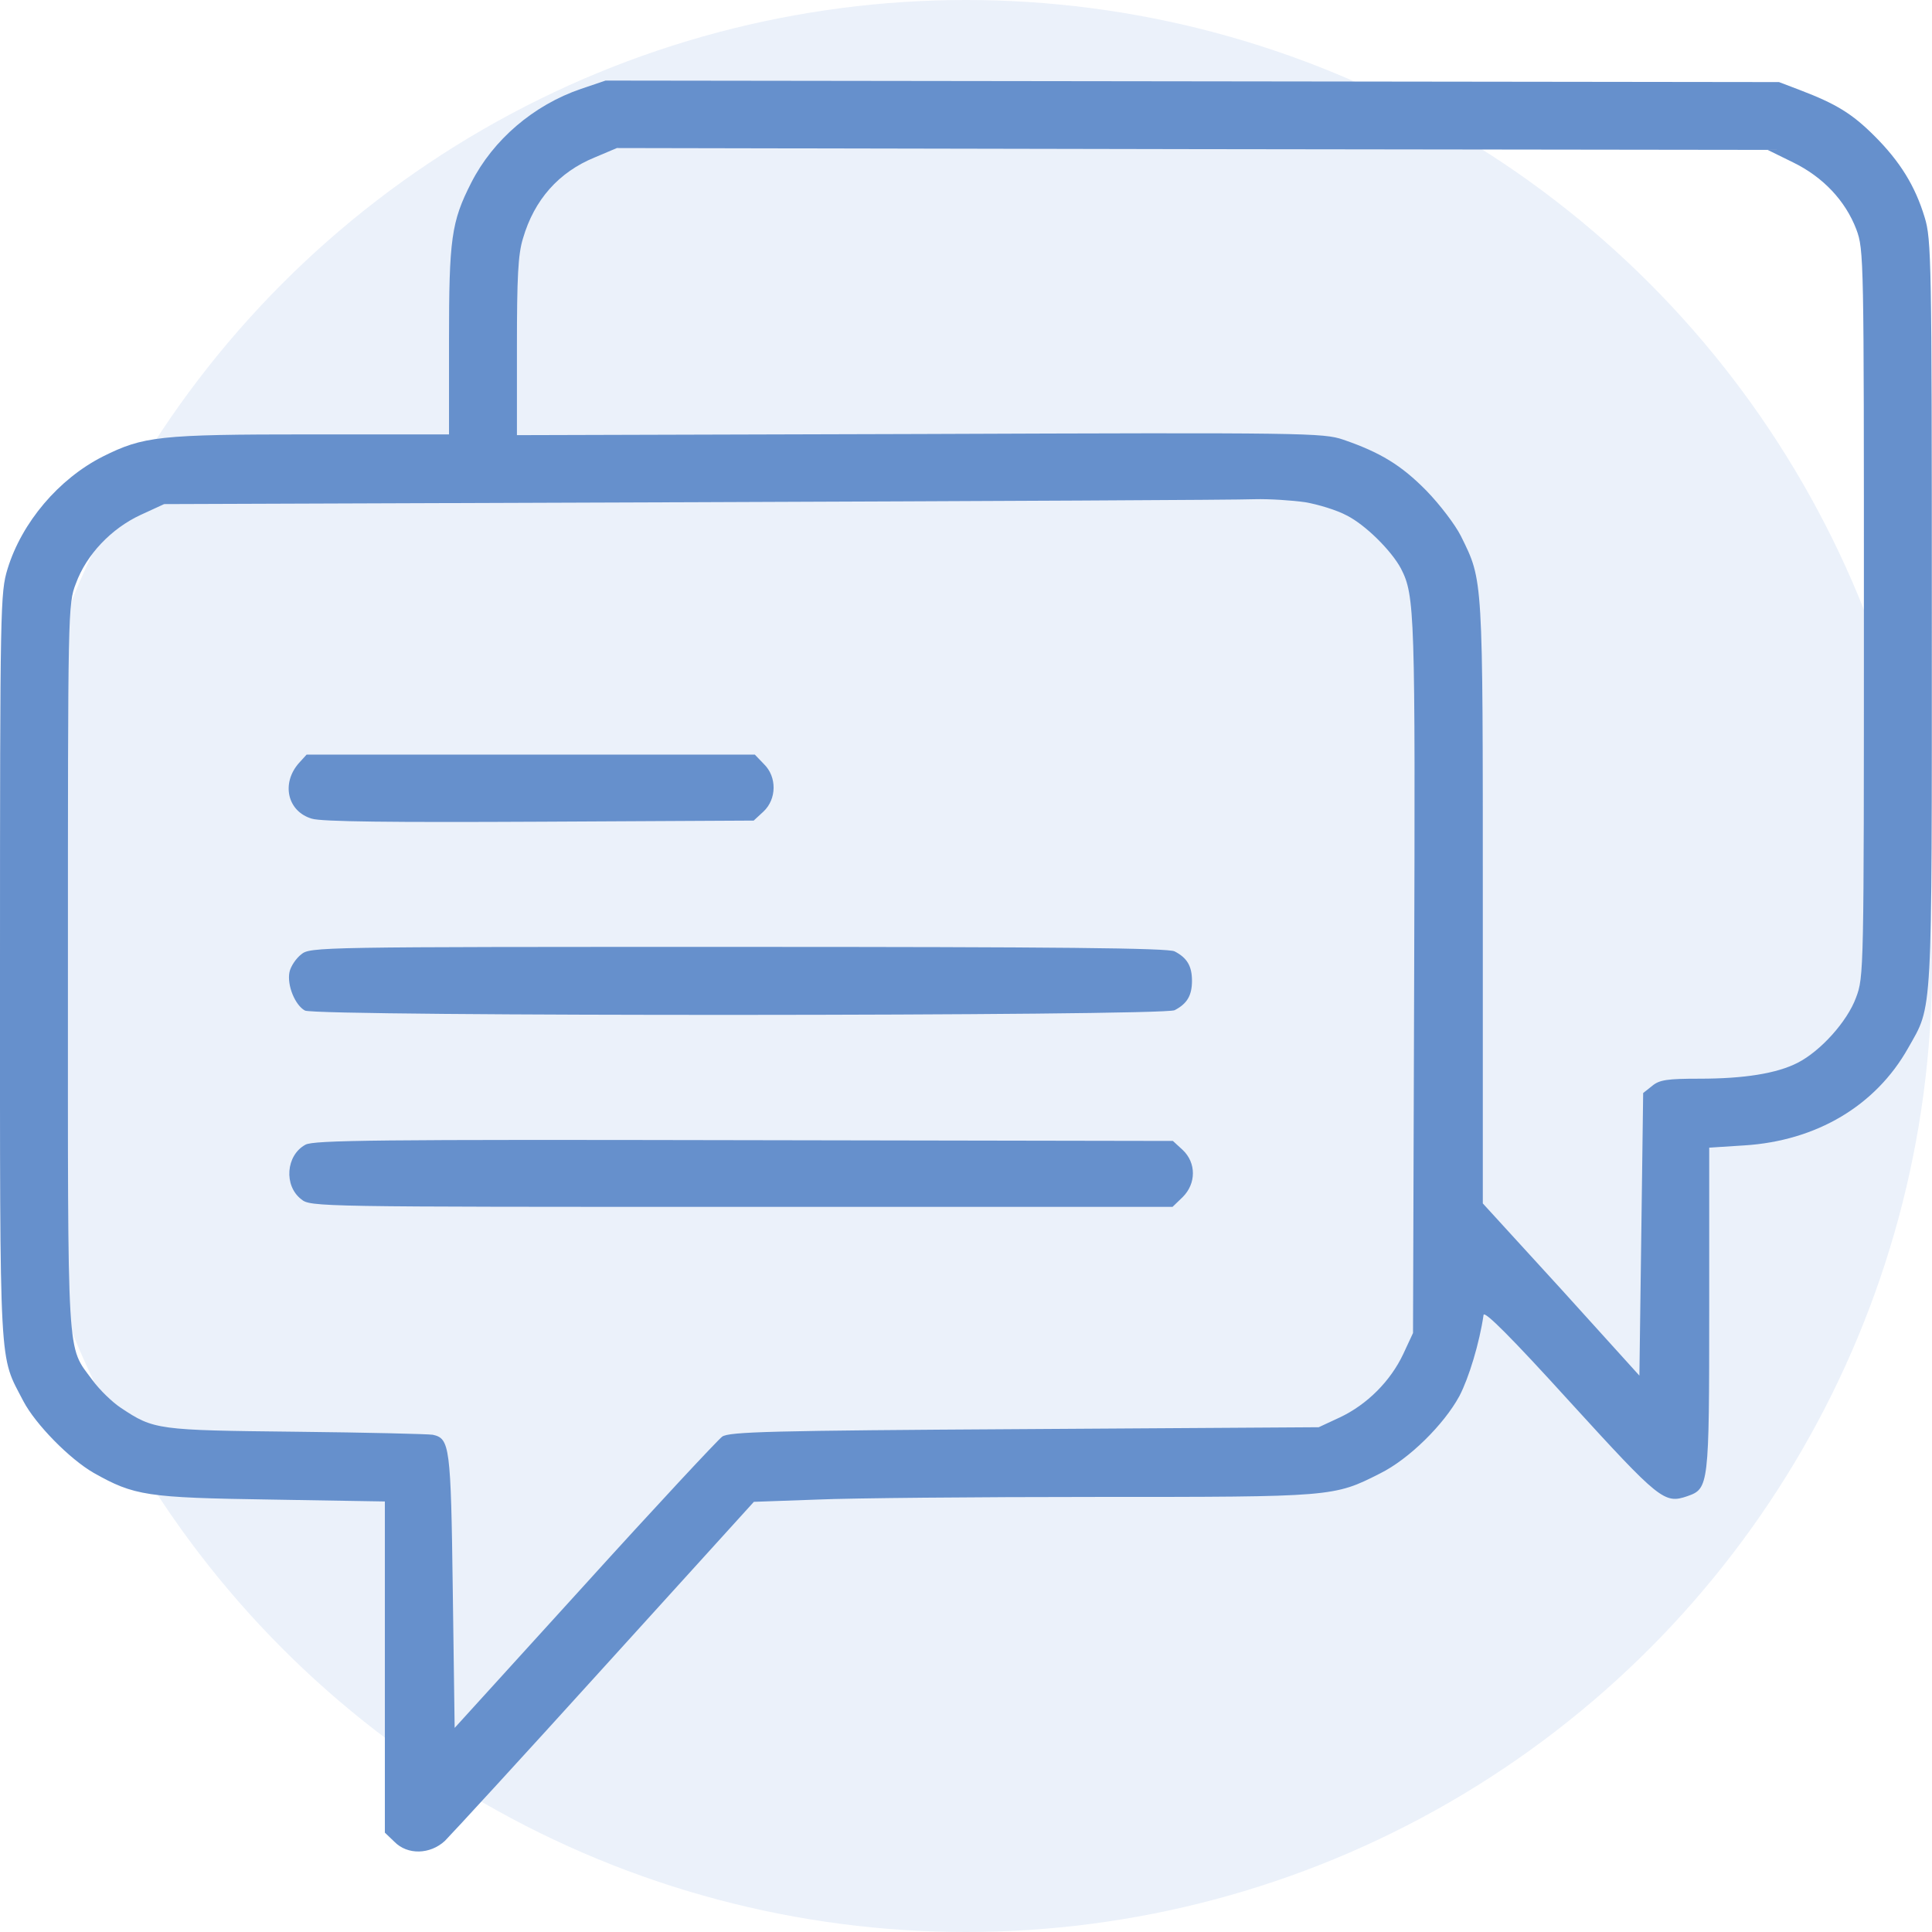 <svg width="64" height="64" viewBox="0 0 64 64" fill="none" xmlns="http://www.w3.org/2000/svg">
<g clip-path="url(#clip0_28_382)">
<circle opacity="0.4" cx="32" cy="32" r="32" fill="#CEDDF2"/>
<path d="M19.248 2.944C17.674 3.481 16.336 4.629 15.611 6.052C14.949 7.35 14.874 7.912 14.874 11.294V14.39H10.287C5.25 14.39 4.75 14.452 3.4 15.126C1.95 15.863 0.725 17.298 0.25 18.846C0.013 19.632 0 19.994 0 32.039C0 45.669 -0.037 44.845 0.775 46.417C1.175 47.179 2.3 48.327 3.1 48.789C4.45 49.55 4.85 49.613 8.974 49.675L12.749 49.738V55.23V60.709L13.062 61.008C13.499 61.458 14.249 61.433 14.736 60.983C14.936 60.784 17.324 58.188 20.036 55.192L24.973 49.75L27.073 49.675C28.223 49.625 32.372 49.588 36.297 49.588C44.146 49.588 44.184 49.588 45.708 48.814C46.671 48.34 47.833 47.191 48.346 46.243C48.658 45.644 49.008 44.495 49.145 43.559C49.17 43.409 50.07 44.308 52.008 46.442C54.982 49.7 55.132 49.825 55.895 49.563C56.607 49.313 56.62 49.238 56.62 43.372V38.017L57.782 37.943C60.169 37.793 62.132 36.632 63.207 34.722C64.031 33.262 63.994 33.911 63.994 20.294C63.994 8.661 63.981 7.924 63.757 7.2C63.444 6.164 62.944 5.353 62.094 4.504C61.357 3.768 60.832 3.443 59.62 2.981L58.932 2.719L39.496 2.694L20.061 2.669L19.248 2.944ZM59.395 5.378C60.394 5.865 61.132 6.651 61.494 7.6C61.744 8.274 61.744 8.523 61.744 20.318C61.744 32.201 61.744 32.363 61.482 33.05C61.194 33.836 60.307 34.822 59.544 35.209C58.857 35.559 57.782 35.733 56.295 35.733C55.232 35.733 54.97 35.771 54.732 35.97L54.432 36.208L54.37 40.888L54.307 45.569L51.72 42.71L49.12 39.865V29.904C49.12 19.033 49.133 19.258 48.396 17.76C48.208 17.385 47.696 16.711 47.246 16.249C46.421 15.413 45.733 14.989 44.496 14.564C43.834 14.34 43.284 14.327 30.472 14.377L17.124 14.415V11.494C17.124 9.185 17.161 8.423 17.324 7.899C17.698 6.614 18.511 5.702 19.698 5.216L20.436 4.904L39.496 4.941L58.557 4.966L59.395 5.378ZM43.234 16.636C43.671 16.711 44.283 16.898 44.608 17.073C45.233 17.385 46.096 18.247 46.408 18.833C46.871 19.732 46.883 20.281 46.846 32.363L46.808 44.158L46.483 44.857C46.058 45.756 45.283 46.53 44.383 46.954L43.684 47.279L33.934 47.341C25.535 47.391 24.148 47.428 23.923 47.591C23.785 47.691 21.723 49.9 19.361 52.508L15.061 57.239L14.999 52.696C14.936 47.89 14.899 47.653 14.336 47.528C14.186 47.503 12.149 47.453 9.812 47.428C5.212 47.379 5.1 47.366 4.012 46.642C3.725 46.455 3.3 46.043 3.062 45.718C2.2 44.545 2.25 45.319 2.25 32.039C2.25 20.219 2.25 20.006 2.513 19.332C2.862 18.371 3.687 17.51 4.65 17.061L5.437 16.699L23.061 16.636C32.76 16.599 41.084 16.561 41.559 16.537C42.046 16.524 42.796 16.574 43.234 16.636Z" fill="#6690CC"/>
<path d="M9.906 25.273C9.306 25.947 9.519 26.883 10.331 27.12C10.656 27.22 12.944 27.245 17.893 27.22L24.967 27.183L25.292 26.883C25.73 26.471 25.742 25.735 25.305 25.31L25.005 24.998H17.581H10.156L9.906 25.273Z" fill="#6690CC"/>
<path d="M9.977 31.616C9.802 31.753 9.627 32.016 9.589 32.203C9.502 32.64 9.777 33.301 10.102 33.476C10.477 33.676 38.537 33.663 38.911 33.464C39.324 33.251 39.486 32.977 39.486 32.49C39.486 32.003 39.324 31.729 38.911 31.516C38.712 31.404 34.999 31.367 24.463 31.367C10.527 31.367 10.277 31.367 9.977 31.616Z" fill="#6690CC"/>
<path d="M10.12 37.919C9.47 38.269 9.395 39.28 9.982 39.729C10.282 39.979 10.532 39.979 24.568 39.979H38.842L39.179 39.654C39.629 39.205 39.629 38.519 39.179 38.094L38.854 37.795L24.656 37.77C12.469 37.745 10.395 37.77 10.12 37.919Z" fill="#6690CC"/>
</g>
<defs>
<clipPath id="clip0_28_382">
<rect width="64" height="64" fill="white"/>
</clipPath>
</defs>
</svg>
